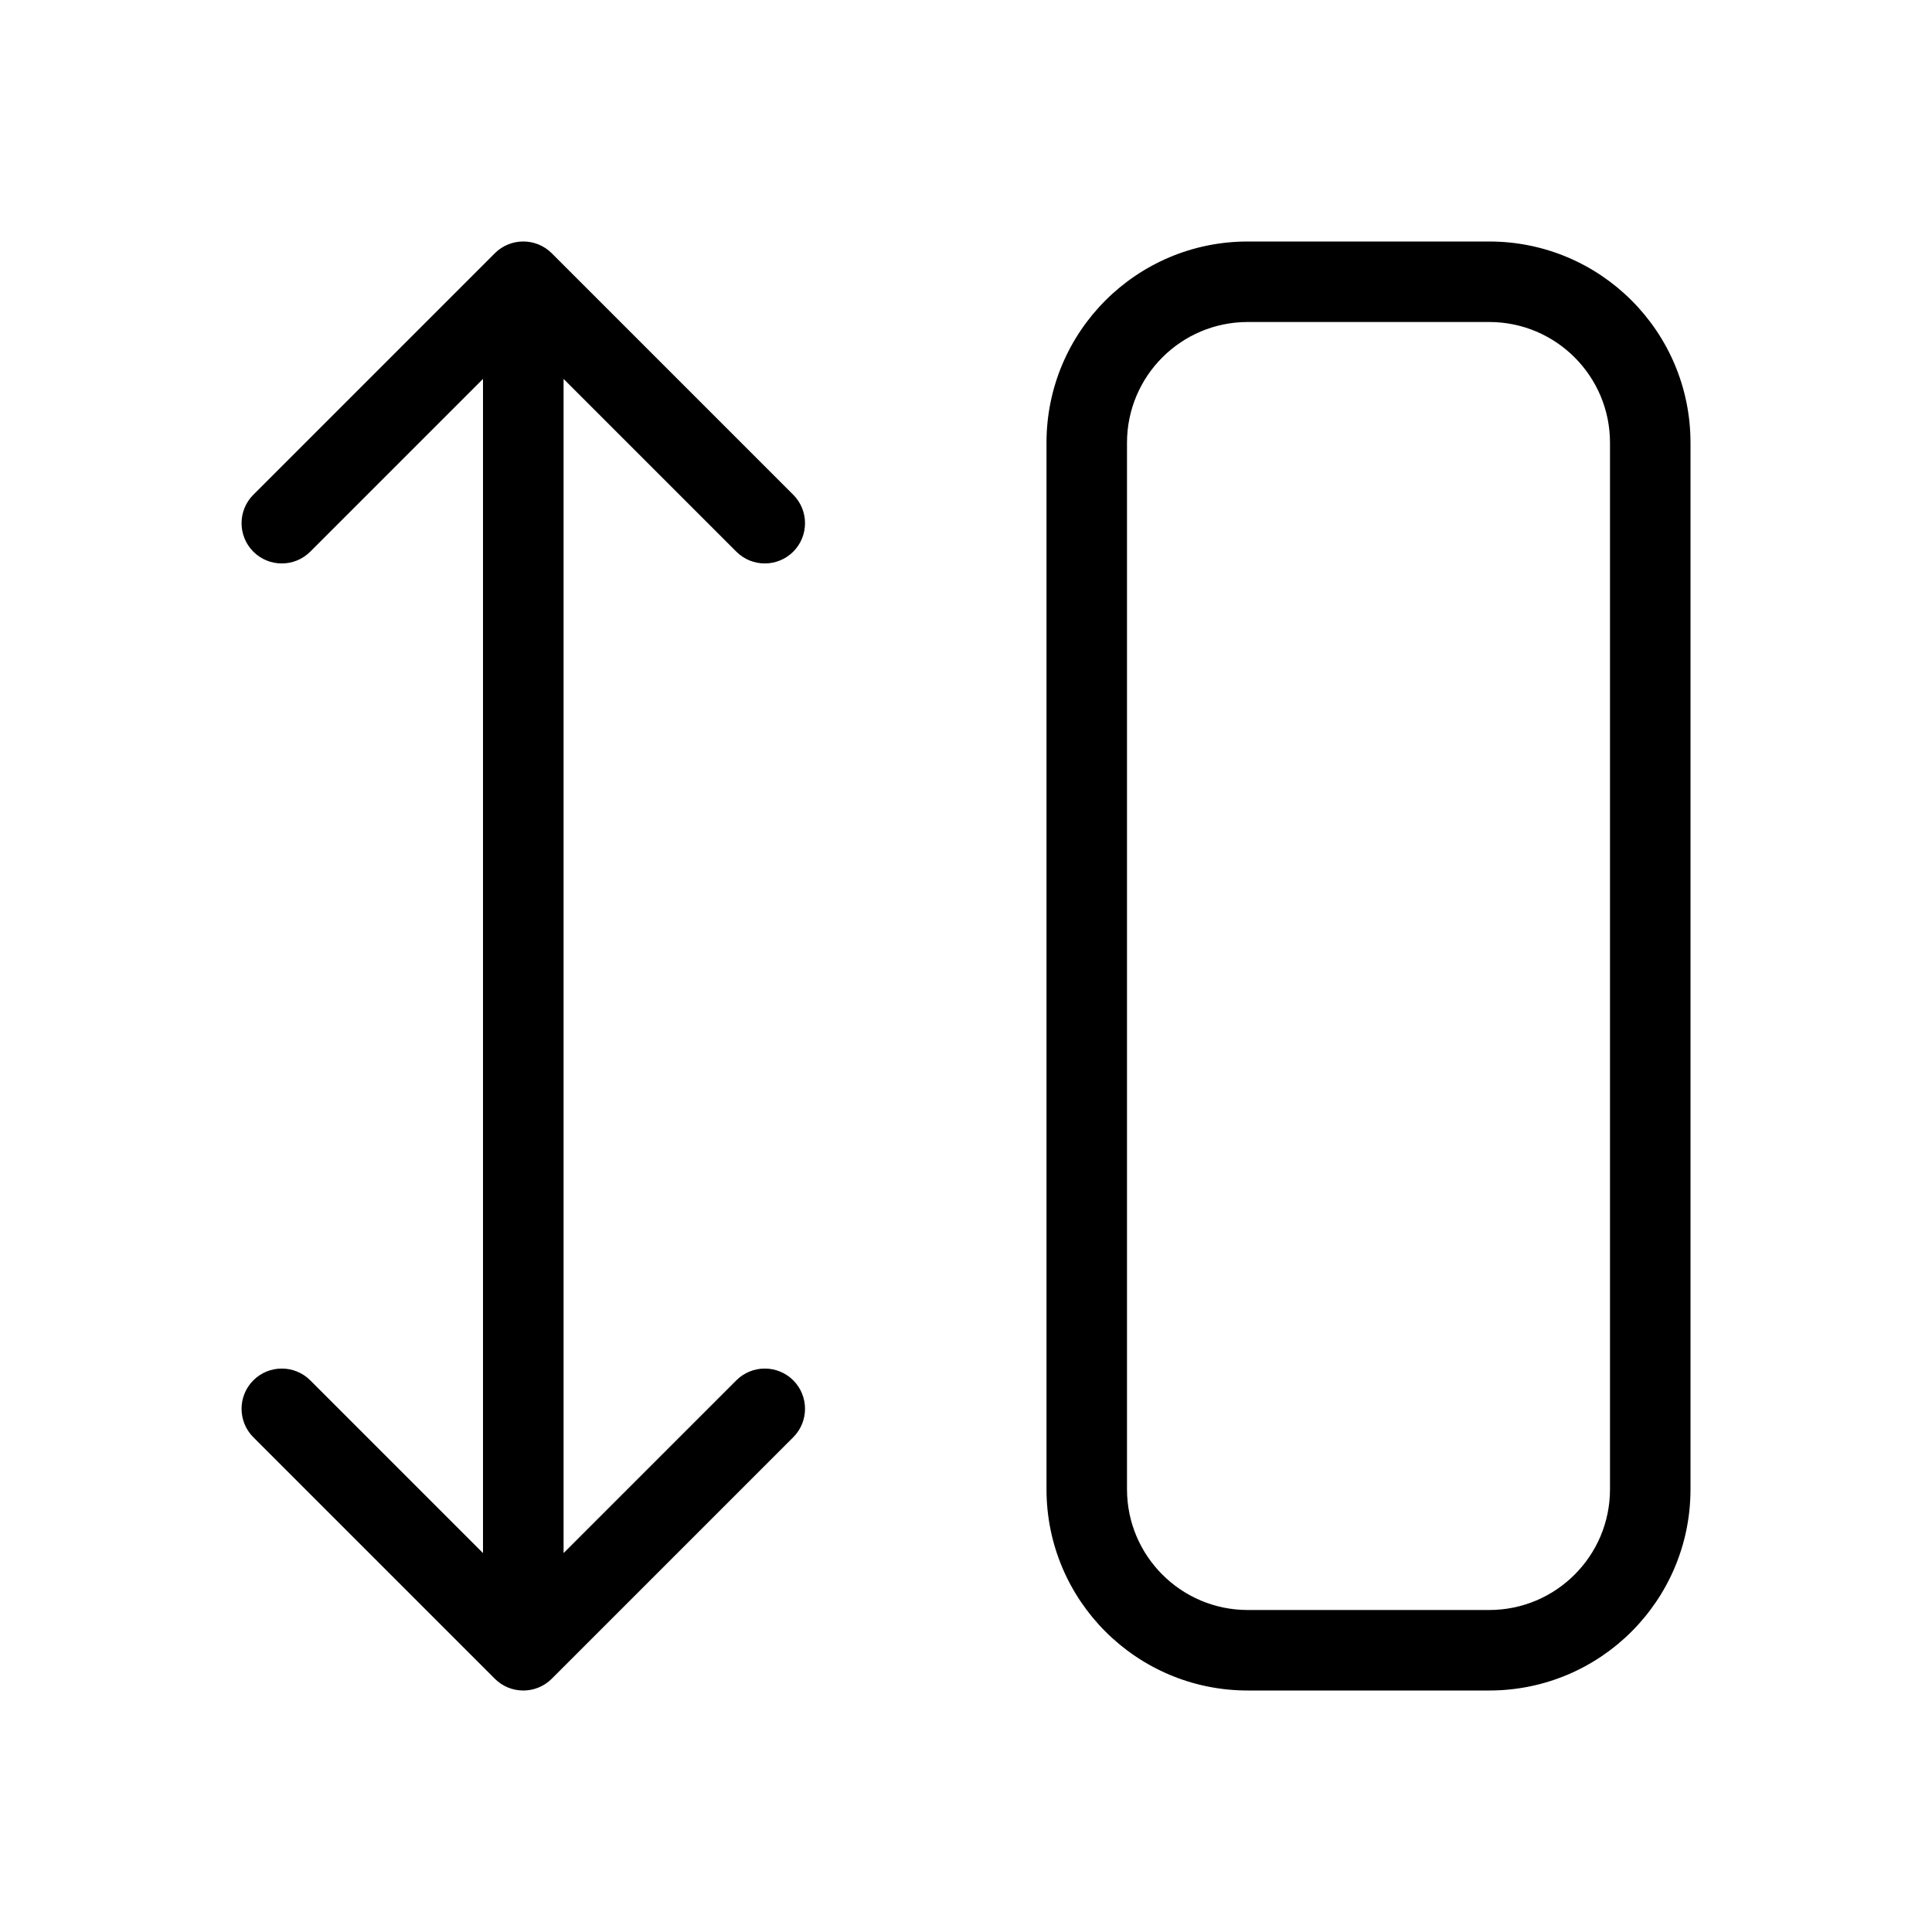 <svg height="800" viewBox="0 0 24 24" width="800" xmlns="http://www.w3.org/2000/svg"><path d="m6 4.707-2.146 2.146c-.195.195-.512.195-.707 0s-.195-.512 0-.707l3-3c.195-.195.512-.195.707 0l3 3c.195.195.195.512 0 .707-.195.195-.512.195-.707 0l-2.146-2.146v14.586l2.146-2.146c.195-.195.512-.195.707 0 .195.195.195.512 0 .707l-3 3c-.195.195-.512.195-.707 0l-3-3c-.195-.195-.195-.512 0-.707.195-.195.512-.195.707 0l2.146 2.146zm12.5-1.707c1.381 0 2.5 1.119 2.5 2.5v13c0 1.381-1.119 2.5-2.5 2.5h-3c-1.381 0-2.5-1.119-2.5-2.5v-13c0-1.381 1.119-2.5 2.5-2.5zm0 1h-3c-.828 0-1.5.672-1.5 1.5v13c0 .828.672 1.5 1.5 1.5h3c.828 0 1.5-.672 1.5-1.5v-13c0-.828-.672-1.5-1.5-1.5z"/></svg>